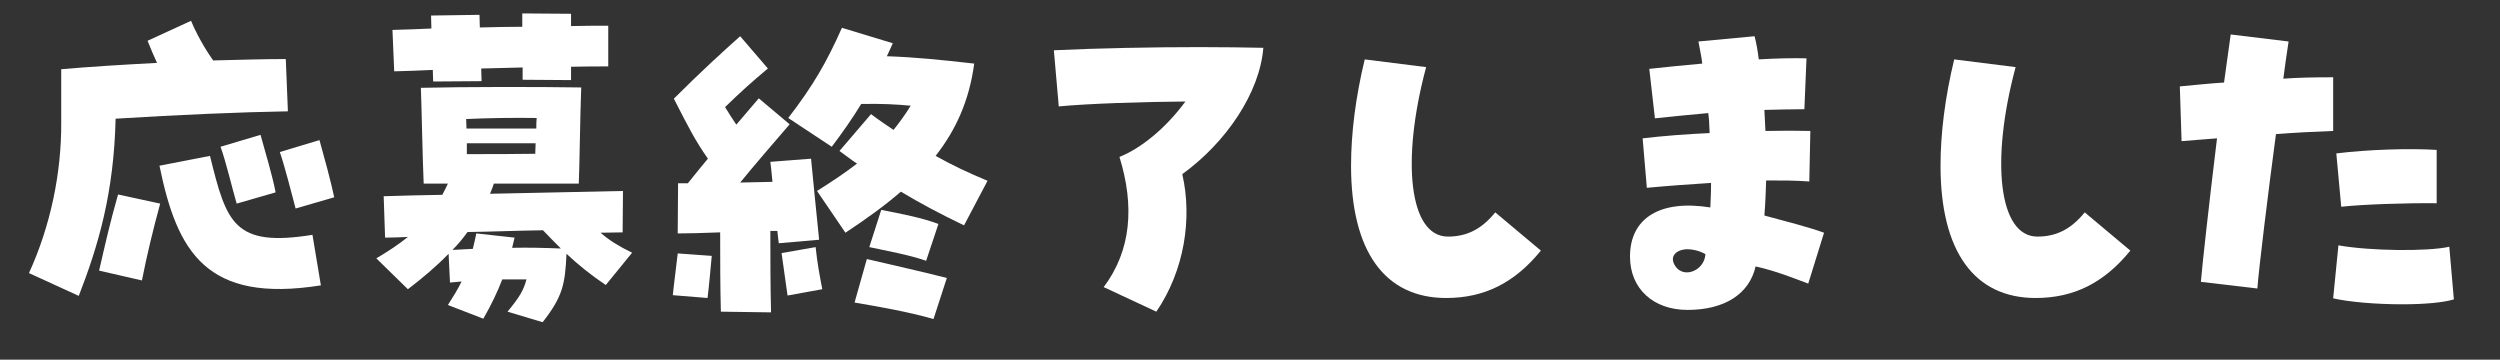 <svg width="285" height="41" viewBox="0 0 285 41" fill="none" xmlns="http://www.w3.org/2000/svg">
<rect x="0" y="0" width="285" height="41" fill="#333333" stroke="none"/>
<path d="M131.82 35.531L125.82 32.731C128.98 28.531 129.34 23.451 127.62 17.891C130.1 16.891 132.9 14.611 135.14 11.571C130.1 11.611 124.06 11.811 120.7 12.131L120.14 5.731C125.14 5.491 131.46 5.371 136.74 5.371C139.58 5.371 142.14 5.411 144.02 5.451C143.62 10.531 139.82 16.211 134.78 19.851C135.94 24.891 135.02 30.851 131.82 35.531Z" fill="white"/>
<path d="M96.38 26.53L93.14 21.77C94.98 20.61 96.46 19.61 97.7 18.65C97.02 18.21 96.38 17.69 95.7 17.21L99.3 13.01C100.14 13.65 101.02 14.25 101.86 14.81C102.54 13.97 103.18 13.09 103.82 12.05C102.1 11.89 100.54 11.81 98.18 11.85C97.18 13.49 96.06 15.09 94.82 16.73L89.86 13.45C92.7 9.77 94.26 7.05 95.98 3.17L101.78 4.93C101.54 5.45 101.34 5.93 101.1 6.41C104.46 6.53 107.14 6.81 111.06 7.25C110.5 11.45 108.98 14.81 106.66 17.77C108.5 18.81 110.46 19.73 112.58 20.61L109.9 25.69C107.22 24.41 104.9 23.17 102.7 21.85C100.86 23.45 98.74 24.97 96.38 26.53ZM77.26 26.61L77.3 20.89C77.66 20.89 78.02 20.89 78.42 20.89C79.18 19.93 79.94 19.01 80.7 18.09C79.22 15.97 78.5 14.53 76.82 11.25C80.1 7.97 82.5 5.81 84.38 4.13L87.54 7.81C85.66 9.37 84.3 10.61 82.66 12.21C83.02 12.81 83.38 13.37 83.94 14.21C84.9 13.09 85.78 12.05 86.5 11.21L90.02 14.17C88.22 16.25 85.98 18.85 84.38 20.81C85.62 20.77 86.86 20.77 88.06 20.73C87.98 19.69 87.86 18.85 87.82 18.45L92.46 18.09C92.58 19.25 93.22 25.93 93.38 27.33L88.78 27.73C88.74 27.49 88.7 27.01 88.62 26.33C88.38 26.33 88.1 26.33 87.82 26.33C87.82 29.25 87.82 32.41 87.9 35.61L82.18 35.53C82.1 32.73 82.1 29.45 82.1 26.49C80.14 26.57 78.34 26.61 77.26 26.61ZM105.58 29.73C103.66 29.05 100.94 28.57 99.1 28.17L100.46 23.93C102.78 24.37 105.18 24.85 106.98 25.53L105.58 29.73ZM89.78 33.69C89.66 32.97 89.26 29.89 89.1 28.85L92.98 28.17C93.18 30.05 93.42 31.29 93.74 32.97L89.78 33.69ZM80.66 33.97L76.7 33.65C76.86 32.05 77.1 30.41 77.26 28.89L81.14 29.17C81.06 29.97 80.82 32.77 80.66 33.97ZM106.42 36.37C103.5 35.53 100.22 34.97 97.42 34.49L98.82 29.53C101.66 30.21 105.18 30.97 107.94 31.69L106.42 36.37Z" fill="white"/>
<path d="M49.38 9.291C49.38 8.891 49.34 8.451 49.34 7.971C47.86 8.051 46.38 8.091 44.94 8.131L44.74 3.411C46.1 3.371 47.62 3.331 49.18 3.251C49.18 2.731 49.14 2.211 49.14 1.771L54.66 1.691C54.66 2.091 54.7 2.571 54.7 3.131C56.34 3.091 57.98 3.051 59.54 3.051V1.531L65.1 1.571V2.971C66.7 2.931 68.18 2.931 69.34 2.931V7.571C67.98 7.571 66.58 7.571 65.1 7.611V9.131L59.58 9.091V7.691L54.86 7.811C54.86 8.331 54.9 8.851 54.9 9.251L49.38 9.291ZM61.86 36.73L57.86 35.531C59.3 33.77 59.66 33.13 60.02 31.851H57.26C56.7 33.291 56.06 34.651 55.1 36.331L51.06 34.77C51.7 33.77 52.22 32.931 52.62 32.09L51.3 32.211L51.14 28.93C49.74 30.37 48.18 31.691 46.5 32.971L42.9 29.451C44.26 28.651 45.46 27.851 46.5 27.011C45.58 27.05 44.7 27.09 43.9 27.09L43.74 22.37C45.98 22.291 48.22 22.25 50.42 22.21C50.66 21.77 50.86 21.37 51.06 20.93H48.3C48.18 18.37 48.06 11.97 47.98 10.011C53.14 9.891 61.3 9.891 66.26 9.971C66.14 12.89 66.06 19.491 65.98 20.93H56.3C56.18 21.331 56.02 21.691 55.86 22.09C60.98 21.971 66.06 21.89 71.02 21.77L70.98 26.491C70.14 26.491 69.3 26.53 68.46 26.53C69.42 27.37 70.5 28.05 72.06 28.811L69.06 32.49C67.38 31.37 65.9 30.171 64.58 28.93C64.42 32.37 64.18 33.77 61.86 36.73ZM53.18 14.65H61.14C61.14 14.21 61.14 13.81 61.18 13.45C58.58 13.411 55.7 13.45 53.14 13.57C53.14 13.89 53.18 14.29 53.18 14.65ZM53.22 17.57C56.5 17.57 58.38 17.57 61.02 17.53C61.02 17.171 61.06 16.73 61.06 16.331H53.22V17.57ZM51.58 28.491L53.9 28.37C54.02 27.851 54.18 27.25 54.3 26.61L58.66 27.09C58.58 27.491 58.46 27.89 58.38 28.25C60.14 28.21 61.98 28.25 63.94 28.331C63.26 27.651 62.58 26.971 61.9 26.25C59.02 26.291 56.14 26.41 53.3 26.451C52.78 27.171 52.22 27.851 51.58 28.491Z" fill="white"/>
<path d="M8.98 33.731L3.3 31.131C5.74 25.811 7.02 19.731 6.98 13.931V7.891C10.18 7.611 14.02 7.371 17.9 7.171C17.54 6.411 17.22 5.611 16.82 4.651L21.78 2.371C22.38 3.811 23.26 5.411 24.3 6.891C27.38 6.811 30.26 6.731 32.58 6.731L32.82 12.691C27.66 12.771 20.18 13.091 13.18 13.531C12.98 22.011 11.22 27.971 8.98 33.731ZM16.18 31.971L11.3 30.851C11.94 28.051 12.58 25.211 13.46 22.171L18.26 23.211C17.42 26.291 16.74 29.131 16.18 31.971ZM36.58 32.531C23.5 34.611 20.18 28.691 18.18 18.891L23.94 17.771C25.82 25.411 26.66 28.211 35.62 26.771L36.58 32.531ZM26.98 23.211C26.42 21.291 25.78 18.491 25.14 16.731L29.7 15.371C30.18 17.131 31.1 20.171 31.42 21.931L26.98 23.211ZM33.7 23.771C33.18 21.811 32.5 19.091 31.9 17.331L36.42 15.971C36.9 17.691 37.74 20.731 38.1 22.491L33.7 23.771Z" fill="white"/>
<path d="M257.34 32.89L250.9 32.13C251.06 30.17 251.86 22.97 252.74 15.77C251.38 15.89 250.02 15.97 248.7 16.09L248.5 9.85C250.62 9.65 252.18 9.49 253.54 9.41C253.98 6.21 254.18 4.73 254.3 3.93L260.9 4.73C260.66 6.29 260.46 7.69 260.3 8.97C261.9 8.85 263.7 8.81 265.98 8.81V14.93C263.74 15.01 261.46 15.13 259.46 15.29C258.58 21.85 257.5 30.65 257.34 32.89ZM273.82 34.69C270.78 34.69 267.7 34.41 265.98 34.01L266.58 27.97C270.18 28.61 276.74 28.69 279.22 28.13L279.74 34.13C278.54 34.49 276.46 34.69 273.82 34.69ZM266.9 23.57L266.34 17.49C269.86 17.05 274.7 16.89 277.78 17.09V23.17C274.42 23.13 269.42 23.29 266.9 23.57Z" fill="white"/>
<path d="M232.06 33.971C225.06 33.971 221.22 28.651 221.22 18.89C221.22 15.21 221.74 11.05 222.78 6.771L229.78 7.651C226.9 18.37 227.86 26.971 232.26 26.971C234.42 26.971 236.1 26.131 237.66 24.21L242.86 28.57C239.86 32.251 236.42 33.971 232.06 33.971Z" fill="white"/>
<path d="M192.38 35.33C188.5 35.33 185.82 32.93 185.82 29.25C185.82 24.85 189.26 22.73 194.98 23.65C195.06 22.09 195.06 21.33 195.06 20.85C192.62 21.01 190.3 21.17 187.74 21.41L187.26 15.77C189.66 15.49 192.22 15.29 194.9 15.17C194.86 14.01 194.82 13.45 194.74 12.89C192.54 13.09 190.54 13.29 188.66 13.49L188.02 7.85C189.86 7.65 191.82 7.45 194.06 7.25C193.98 6.53 193.82 5.81 193.62 4.73L200.02 4.13C200.22 4.89 200.38 5.77 200.5 6.77C202.5 6.65 204.42 6.61 205.94 6.65L205.7 12.45C204.34 12.45 202.78 12.49 201.14 12.53C201.18 13.33 201.22 14.13 201.26 14.93C203.22 14.89 204.98 14.89 206.38 14.93L206.26 20.69C204.78 20.57 203.1 20.57 201.34 20.57C201.3 21.77 201.26 23.09 201.14 24.57C203.66 25.25 206.18 25.89 207.94 26.53L206.14 32.33C204.3 31.65 202.58 30.93 200.14 30.37C199.42 33.53 196.58 35.33 192.38 35.33ZM190.98 30.33C191.3 30.81 191.78 31.05 192.3 31.05C193.3 31.05 194.34 30.21 194.42 28.97C193.7 28.57 192.94 28.41 192.34 28.41C191.06 28.45 190.26 29.25 190.98 30.33Z" fill="white"/>
<path d="M164.86 33.971C157.86 33.971 154.02 28.651 154.02 18.89C154.02 15.21 154.54 11.05 155.58 6.771L162.58 7.651C159.7 18.37 160.66 26.971 165.06 26.971C167.22 26.971 168.9 26.131 170.46 24.21L175.66 28.57C172.66 32.251 169.22 33.971 164.86 33.971Z" fill="white"/>
</svg>
